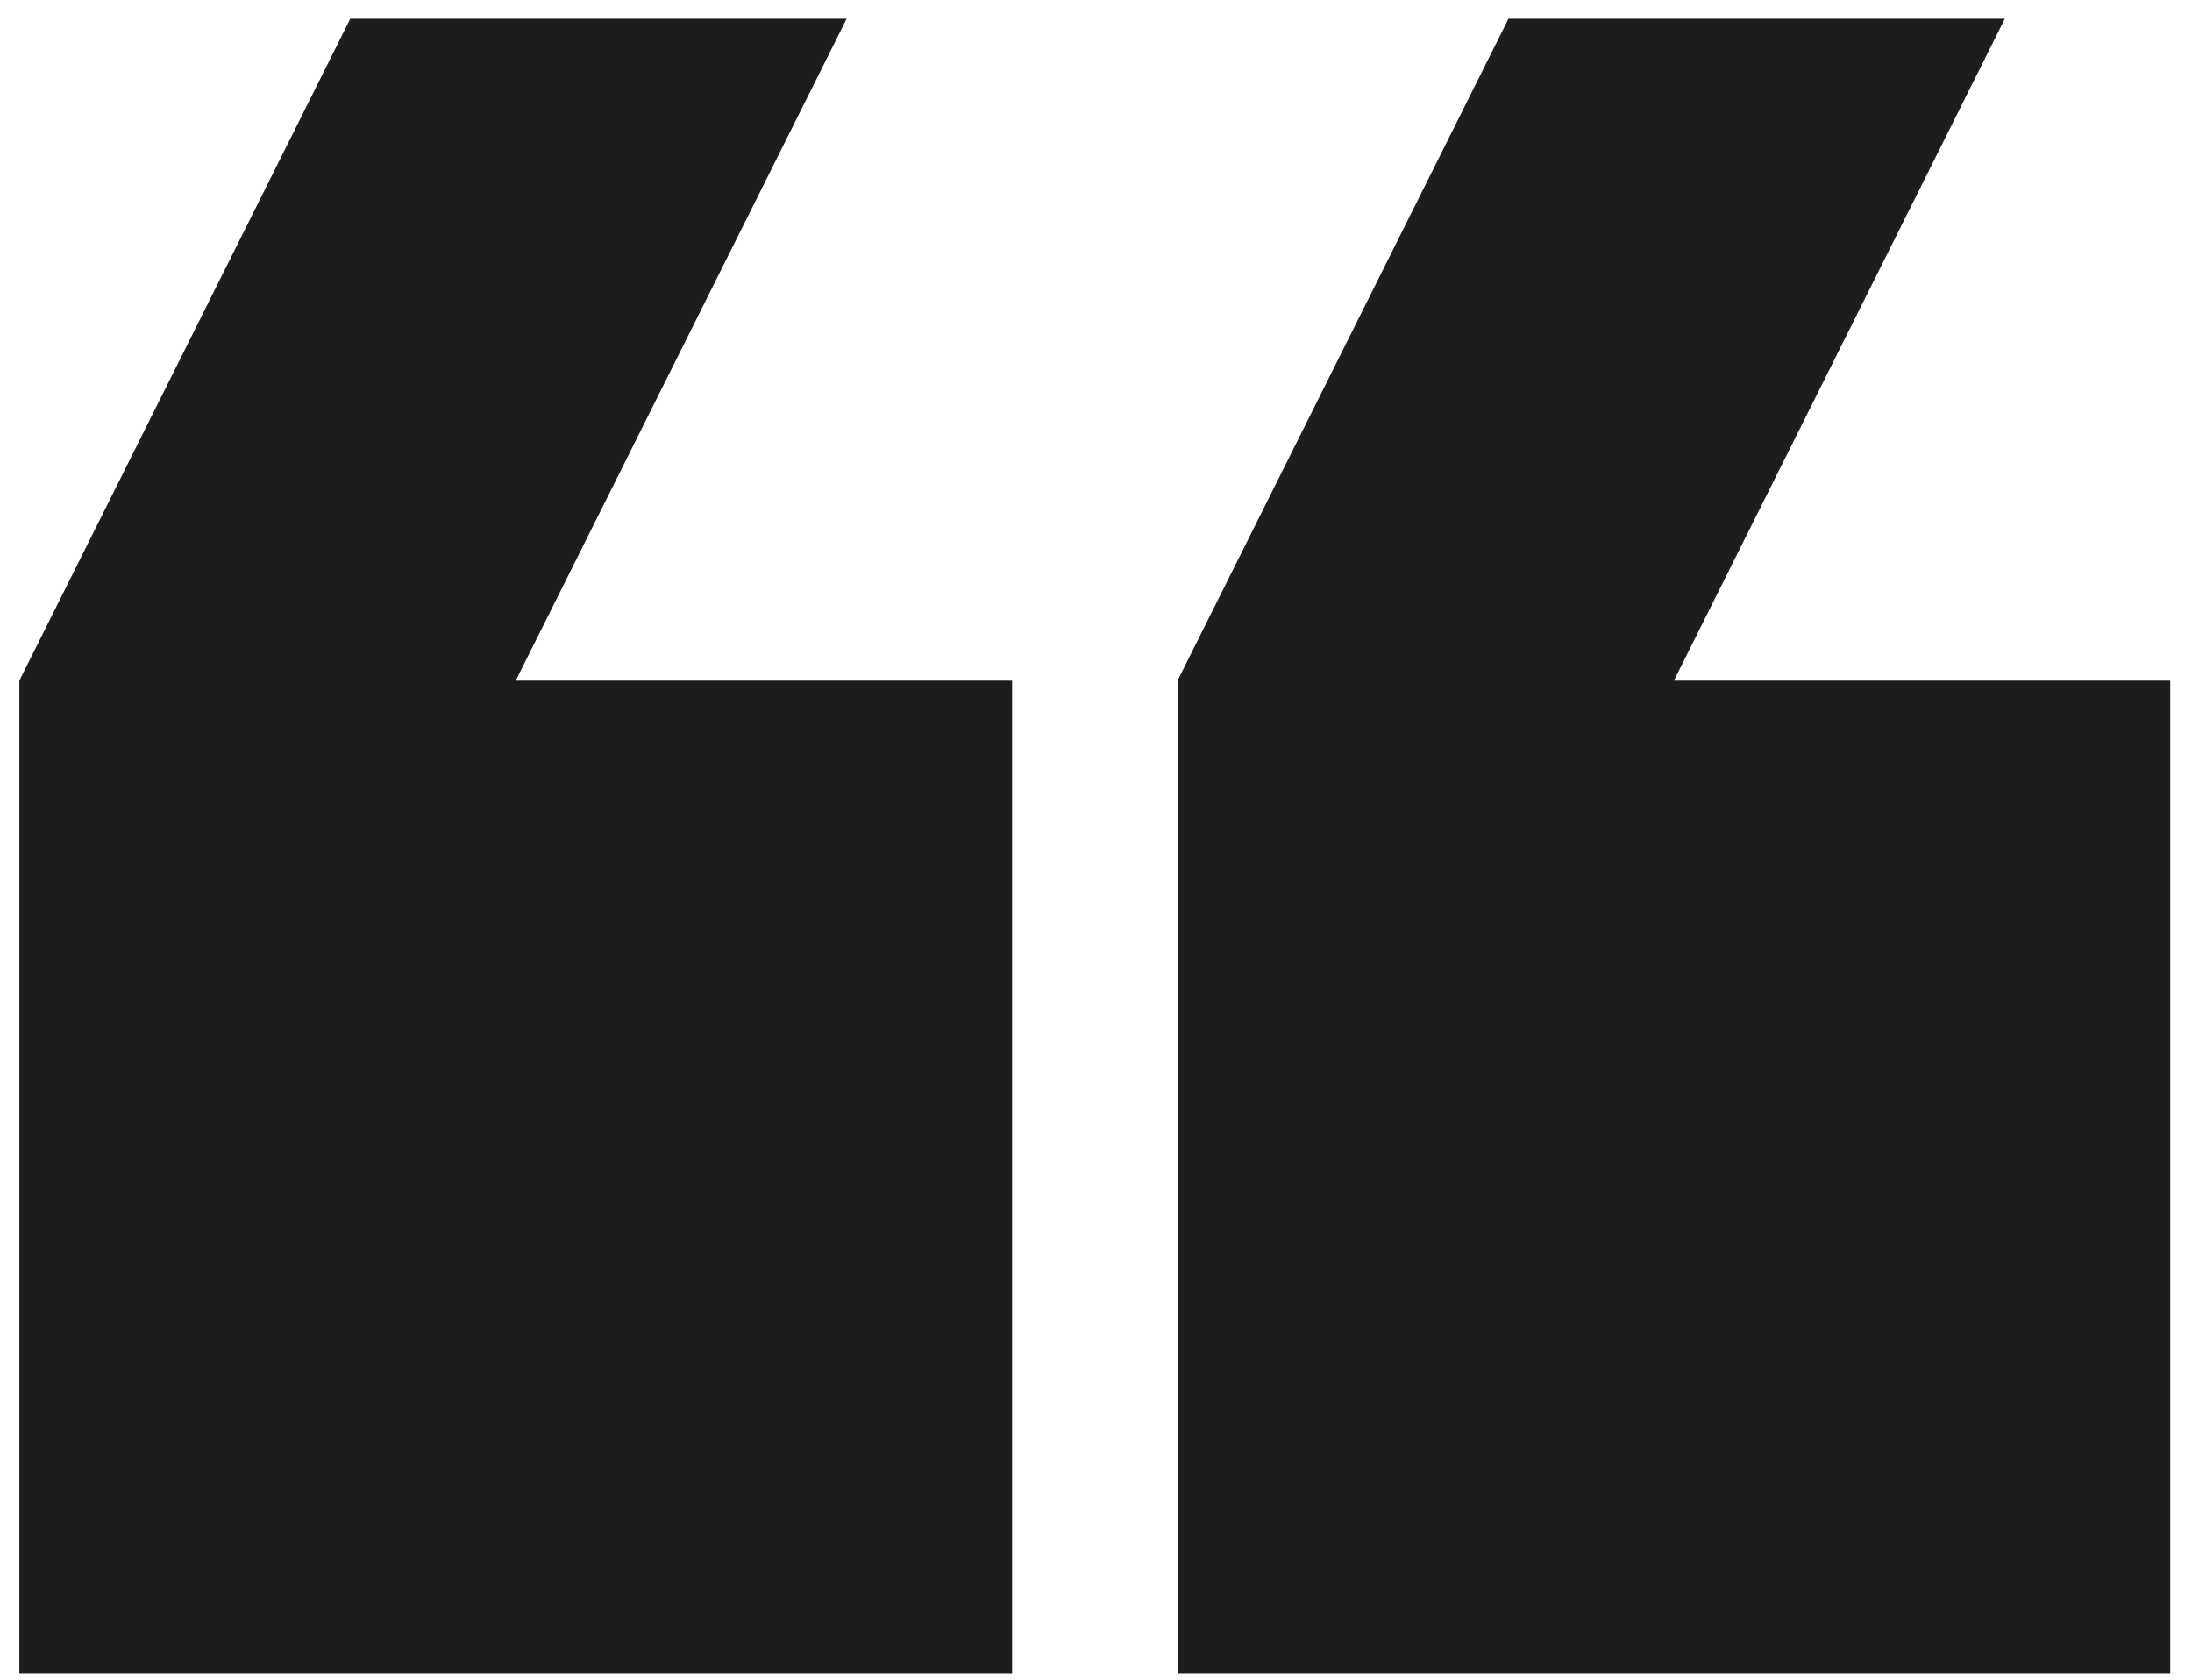 <svg width="77" height="59" viewBox="0 0 77 59" fill="none" xmlns="http://www.w3.org/2000/svg">
<path id="icon" fill-rule="evenodd" clip-rule="evenodd" d="M29.74 0.66L18.116 23.908L35.552 23.908L35.552 58.78L0.68 58.78L0.68 23.908L12.304 0.66L29.74 0.66ZM70.424 0.66L58.8 23.908L76.236 23.908L76.236 58.78L41.364 58.78L41.364 23.908L52.988 0.66L70.424 0.66Z" fill="#1D1D1D"/>
</svg>
